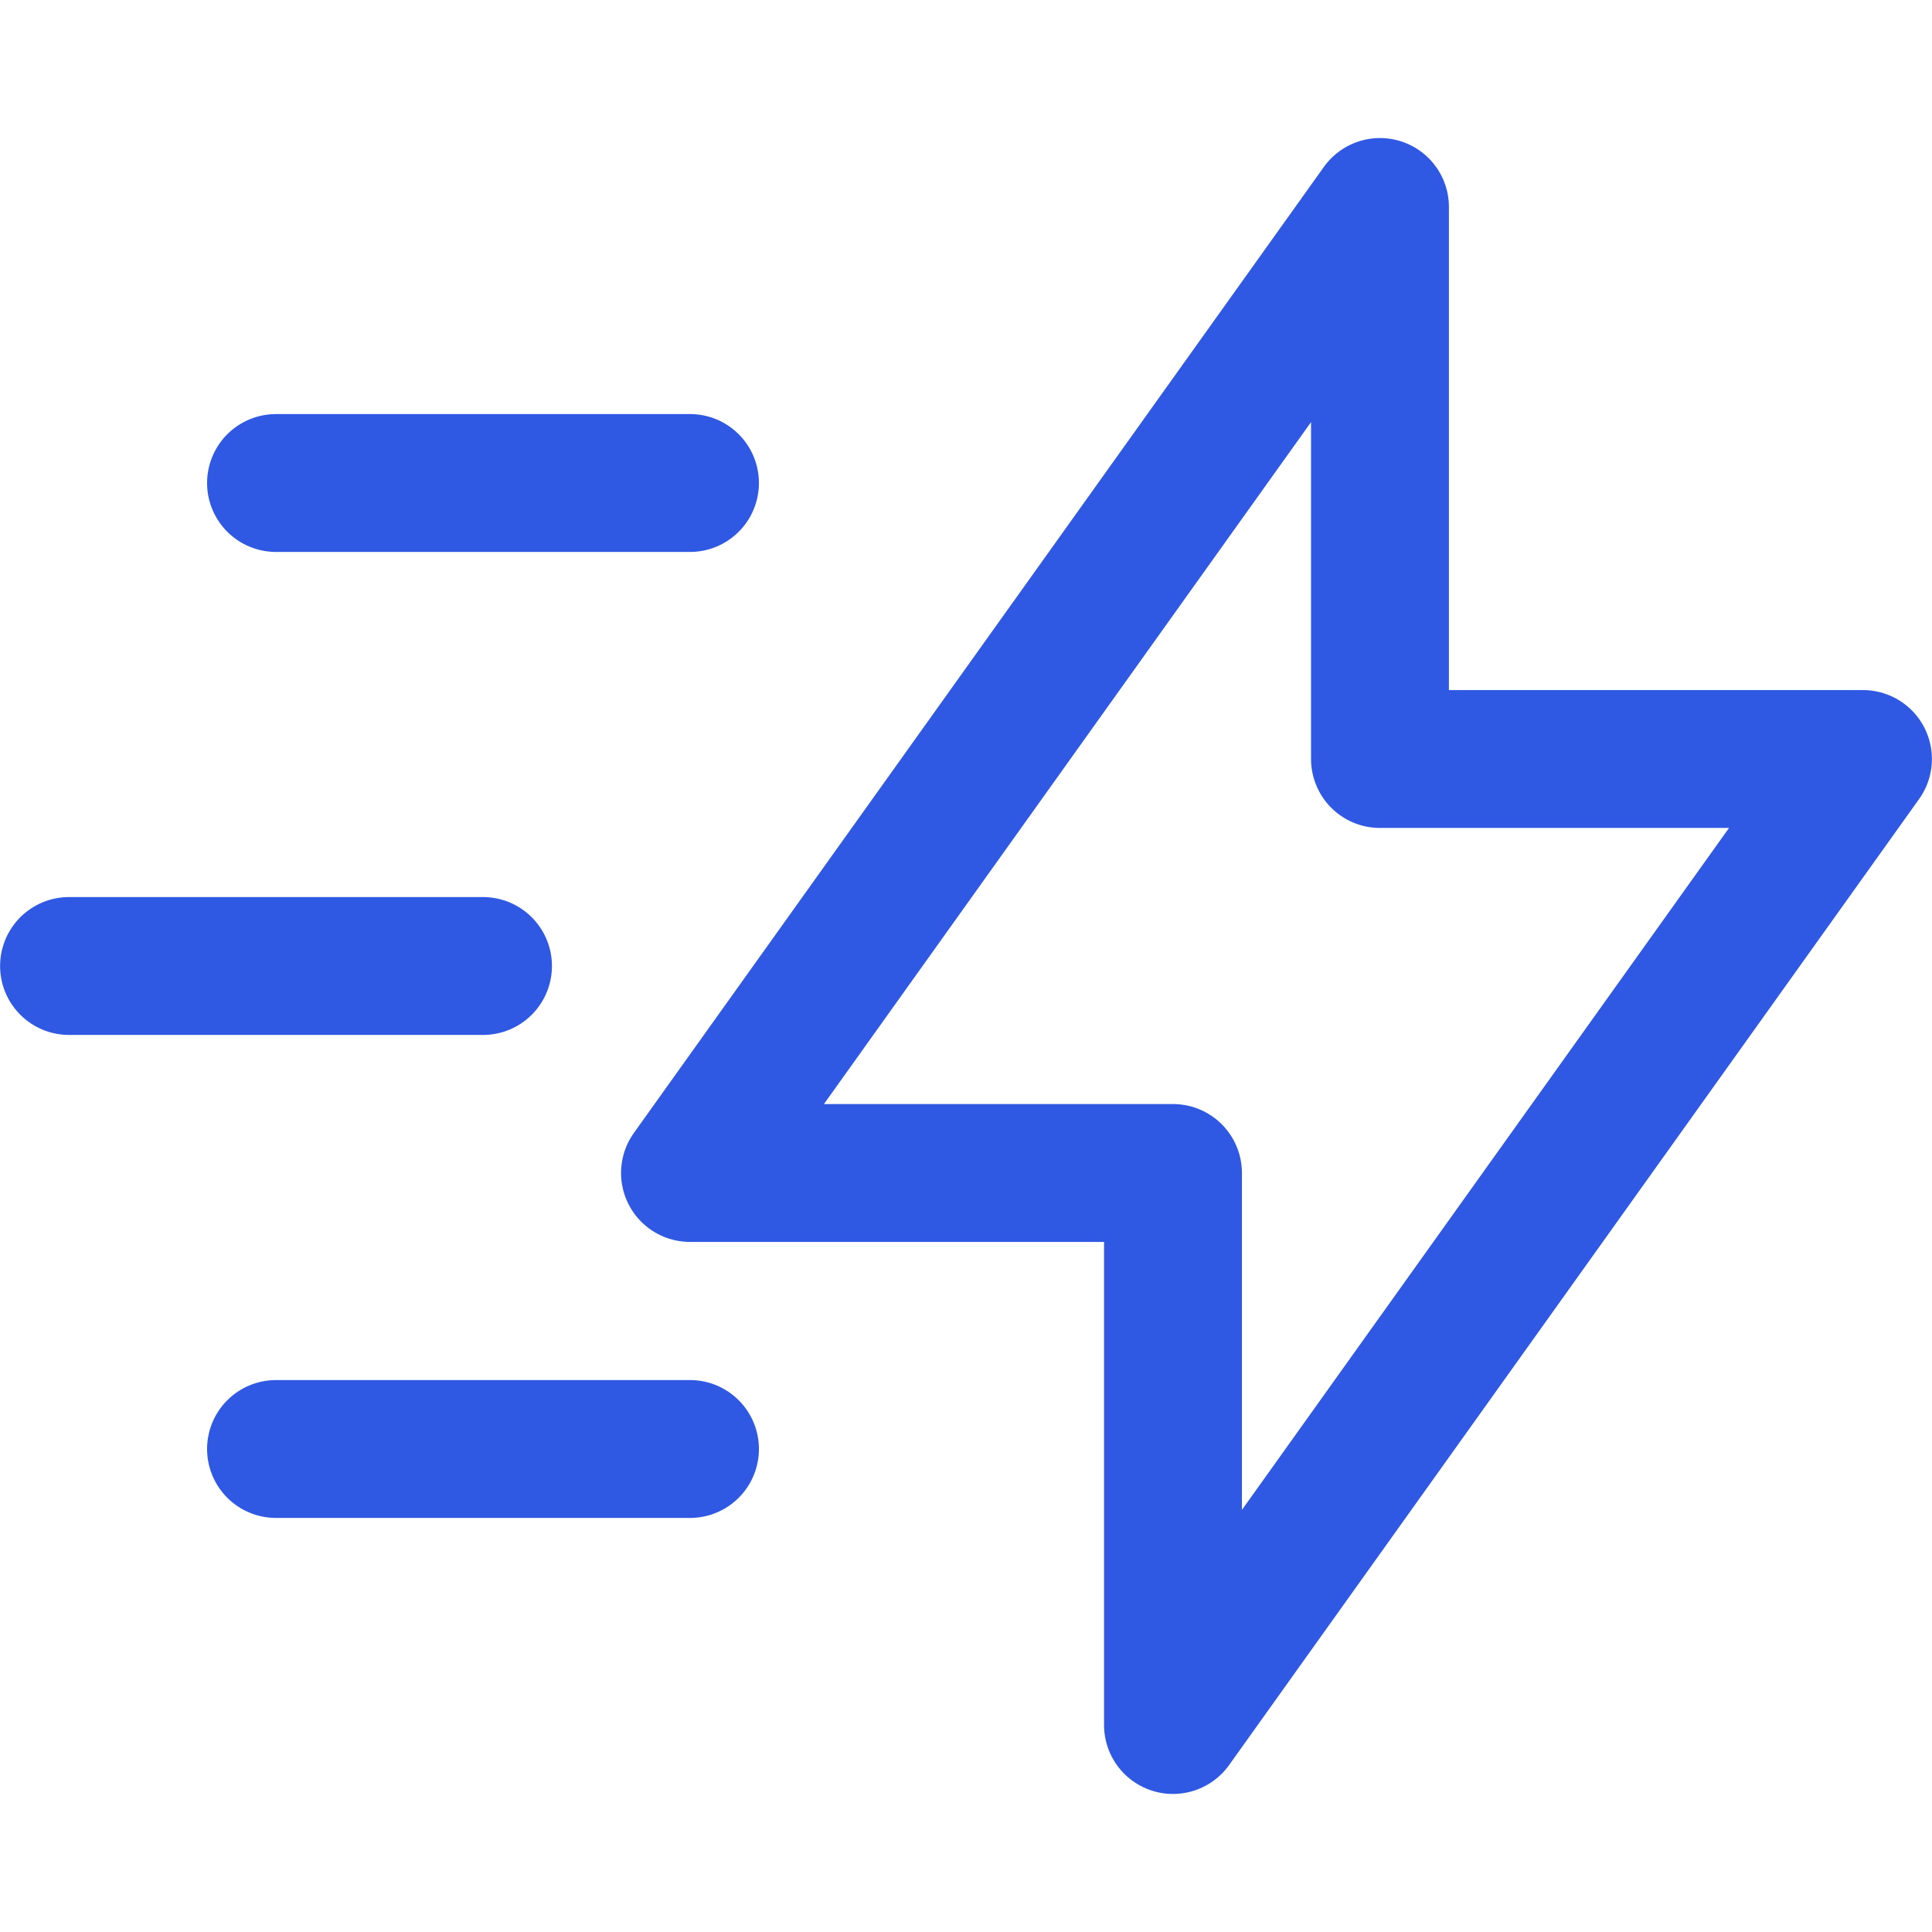 <svg xmlns="http://www.w3.org/2000/svg" fill="none" viewBox="0 0 22 22" height="22" width="22">
<path stroke-linejoin="round" stroke-linecap="round" stroke-width="1.57" stroke="#2F59E3" d="M15.714 2.357V8.643H21.214L13.357 19.643V13.357H7.857L15.714 2.357Z"></path>
<path stroke-linejoin="round" stroke-linecap="round" stroke-width="1.57" stroke="#2F59E3" d="M3.143 5.5H7.857"></path>
<path stroke-linejoin="round" stroke-linecap="round" stroke-width="1.57" stroke="#2F59E3" d="M0.786 11H5.5"></path>
<path stroke-linejoin="round" stroke-linecap="round" stroke-width="1.57" stroke="#2F59E3" d="M3.143 16.5H7.857"></path>
</svg>
